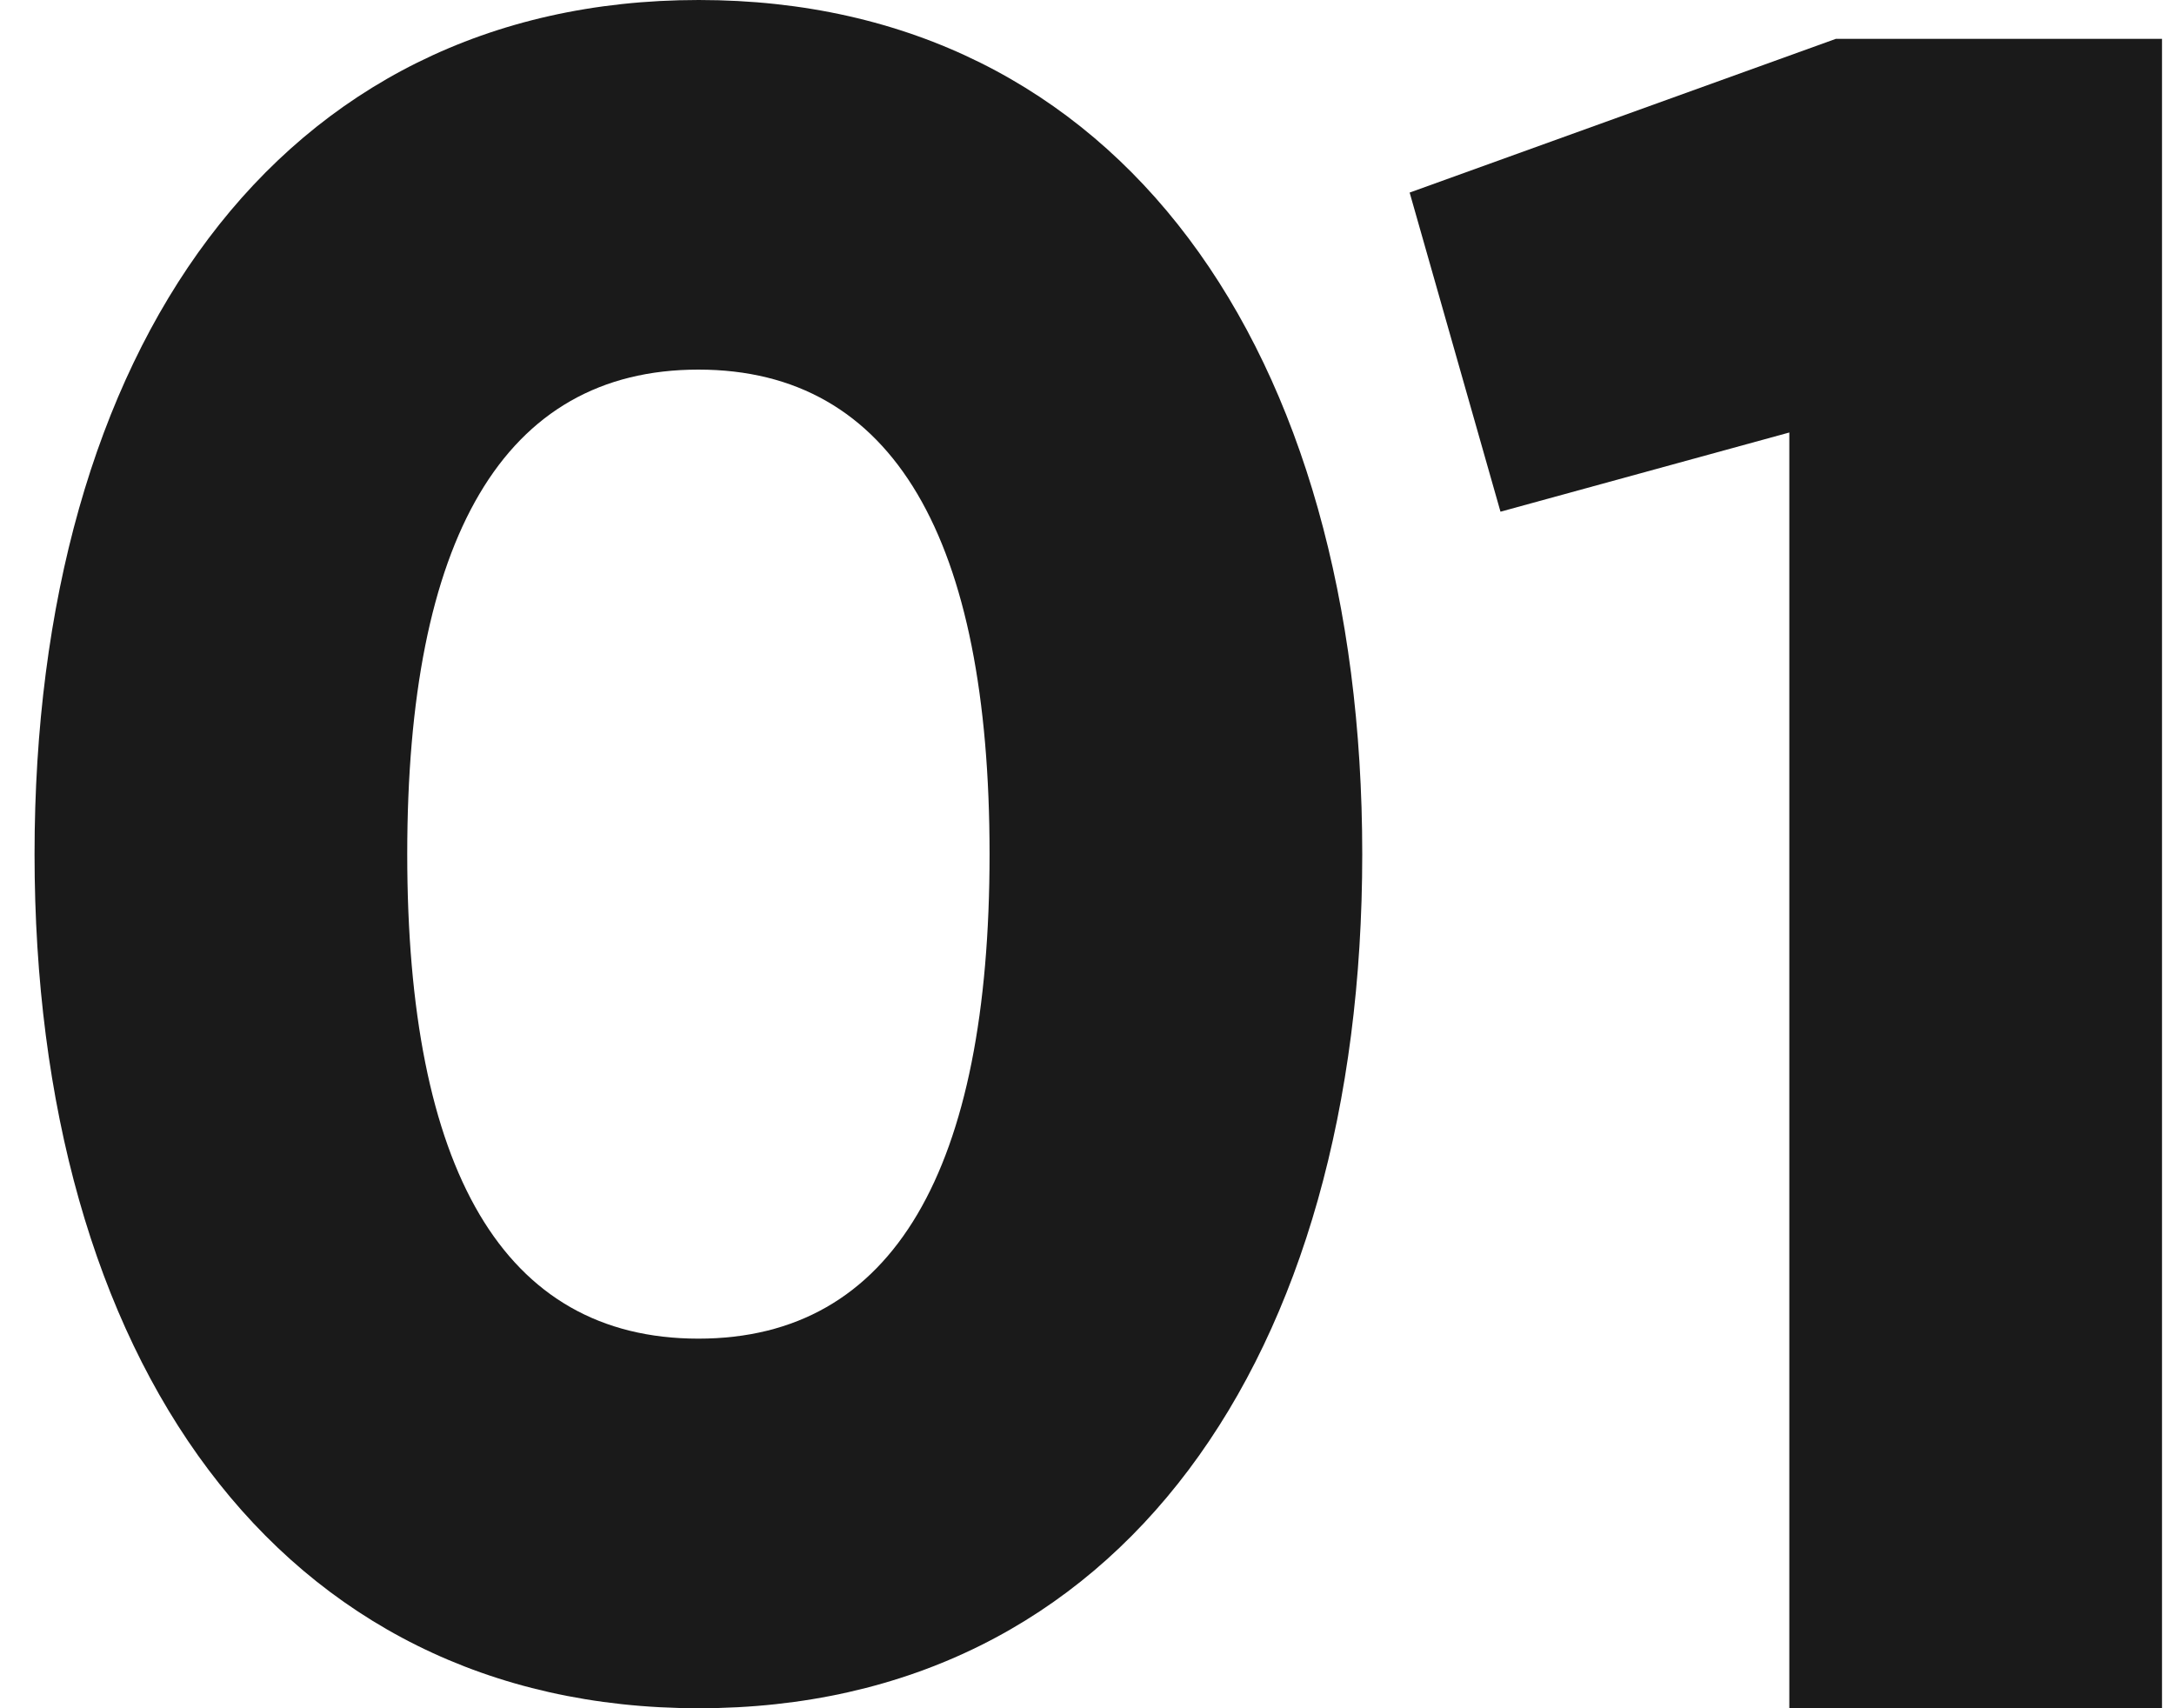 <?xml version="1.0" encoding="UTF-8"?> <svg xmlns="http://www.w3.org/2000/svg" width="56" height="44" viewBox="0 0 56 44" fill="none"> <path d="M18 44C28.86 44 35.09 34.96 35.09 22C35.09 9.04 28.86 0 18 0C7.14 0 0.89 9.04 0.89 22C0.89 34.96 7.14 44 18 44ZM17.99 34.48C12.95 34.48 10.49 30.1 10.49 22C10.49 13.9 12.95 9.52 17.99 9.52C23.03 9.52 25.49 13.9 25.49 22C25.49 30.1 23.03 34.48 17.99 34.48Z" fill="#1A1A1A"></path> <path d="M47.291 1L36.311 4.96L38.651 13.18L46.091 11.14V44H55.691V1H47.291Z" fill="#1A1A1A"></path> </svg> 